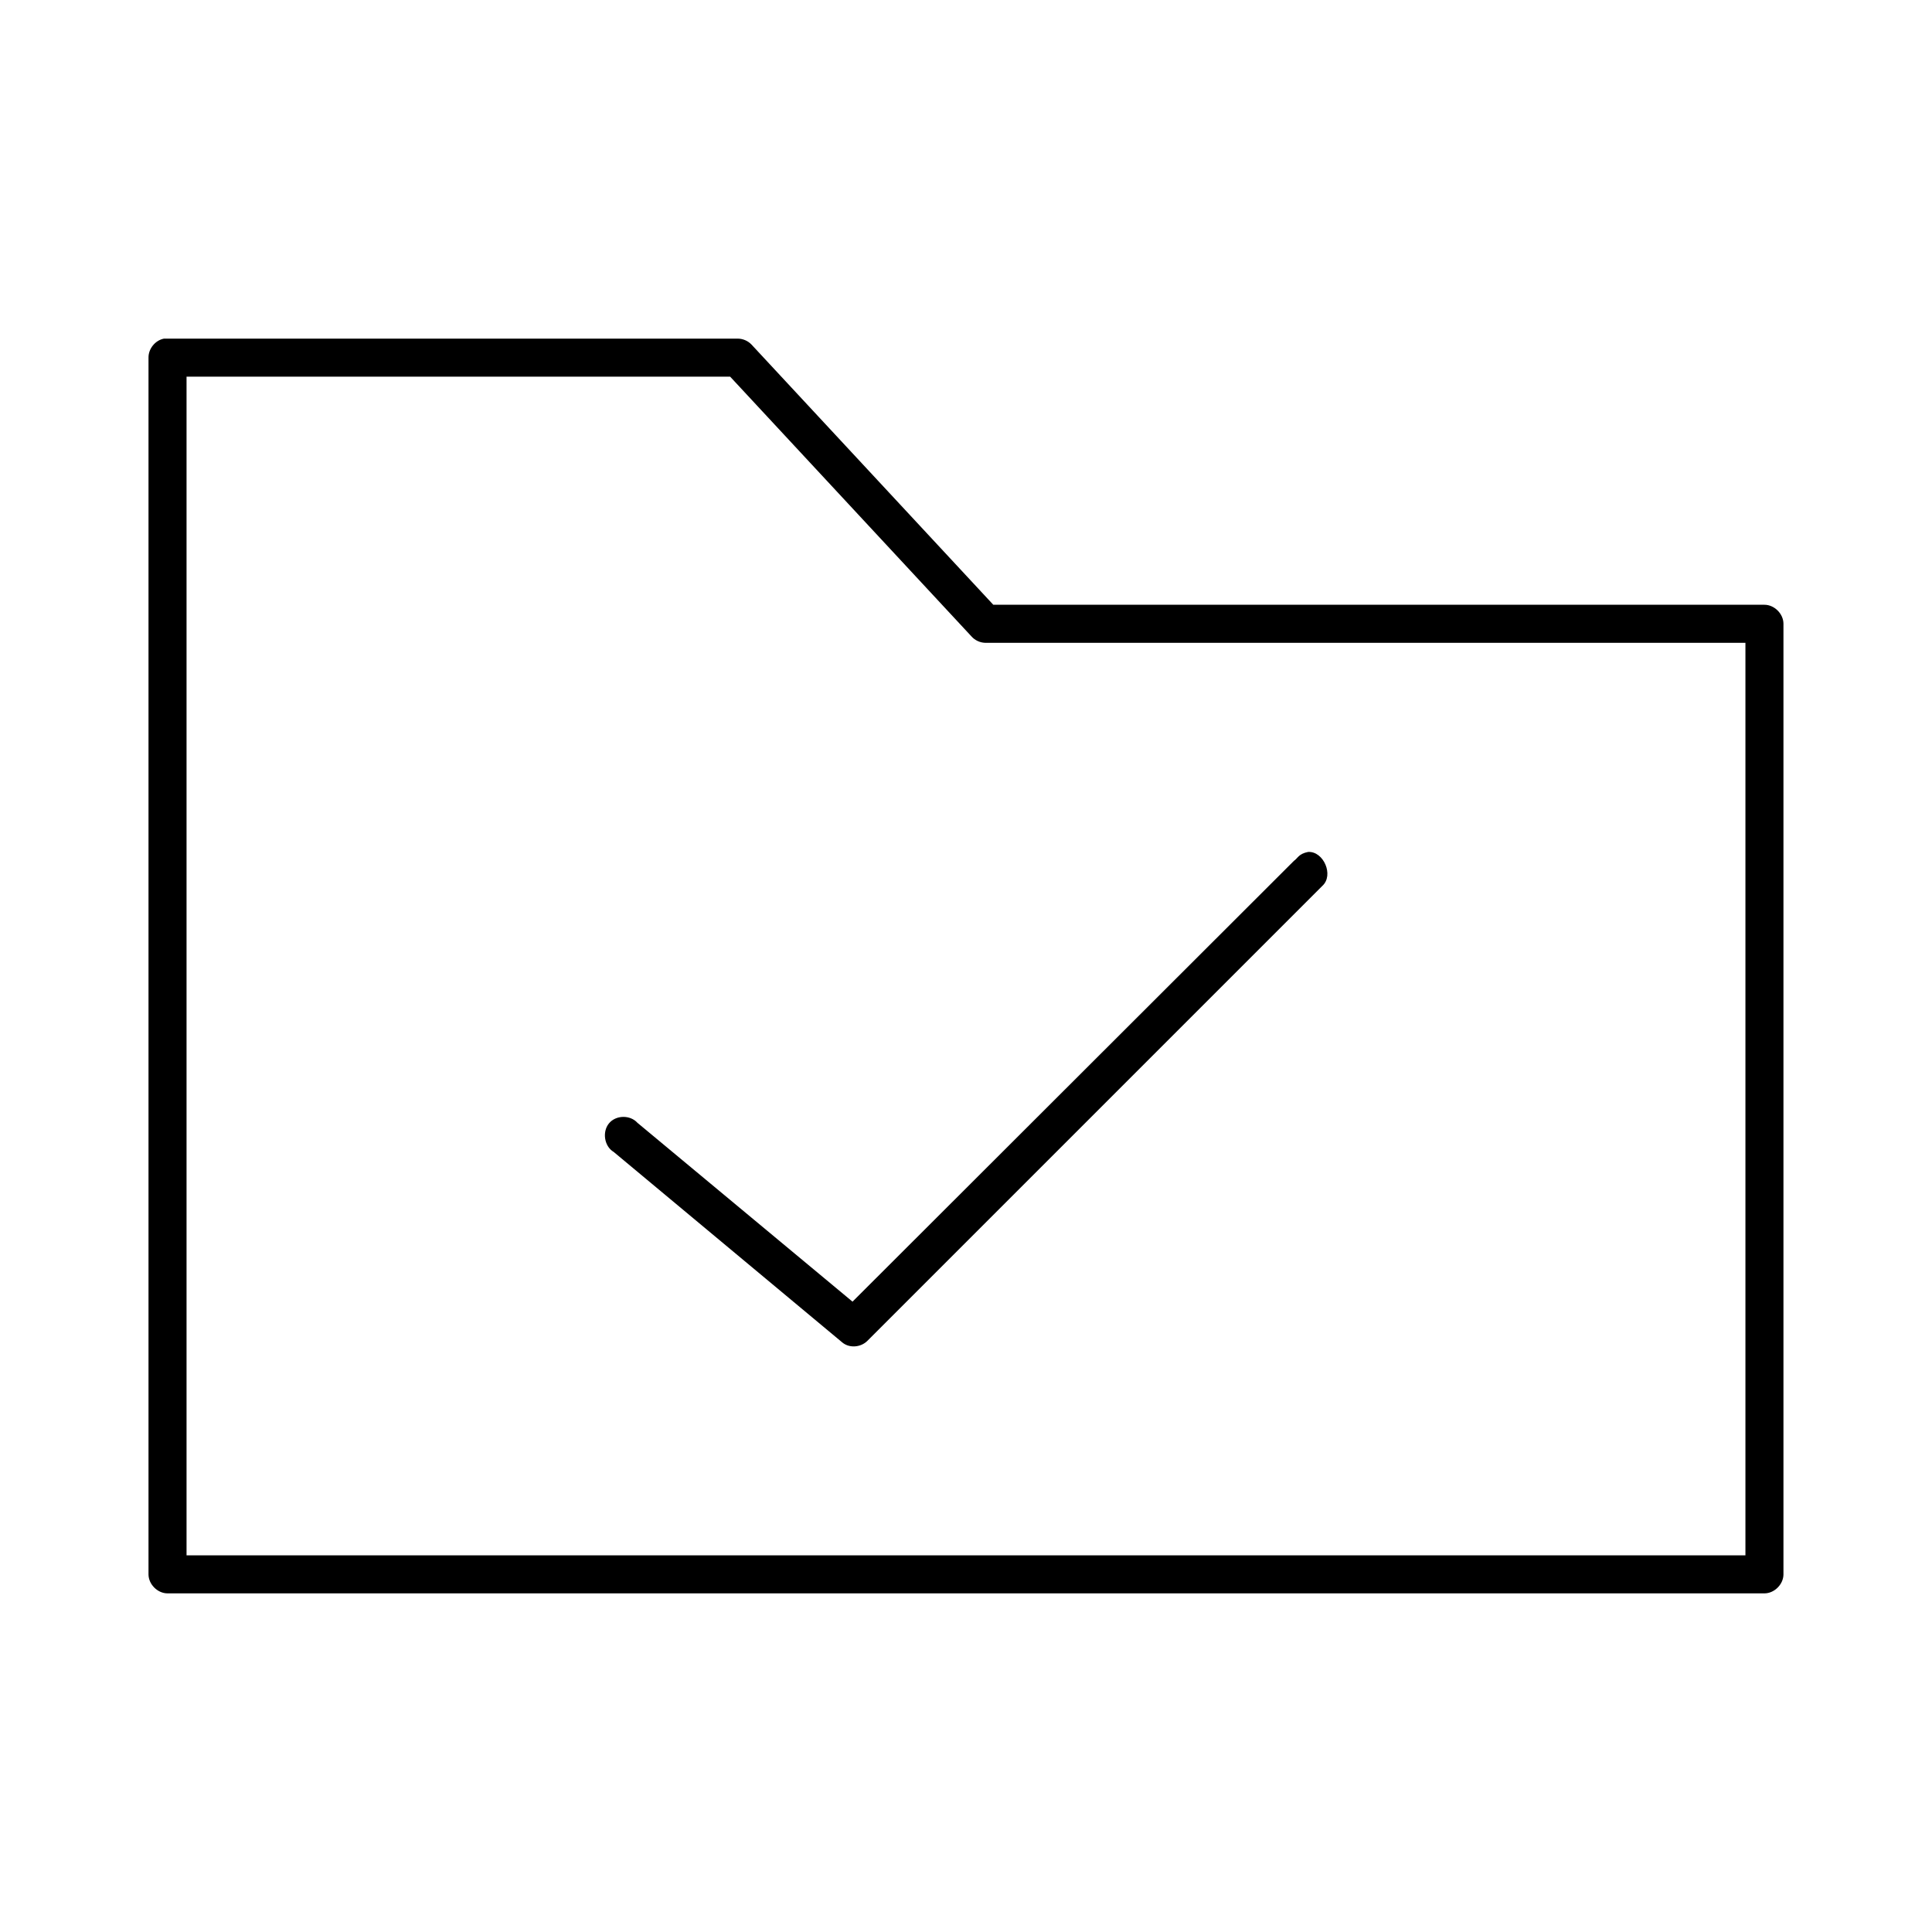 <?xml version="1.0" encoding="UTF-8"?>
<!-- Uploaded to: SVG Repo, www.svgrepo.com, Generator: SVG Repo Mixer Tools -->
<svg fill="#000000" width="800px" height="800px" version="1.1" viewBox="144 144 512 512" xmlns="http://www.w3.org/2000/svg">
 <path d="m187.45 233.74c-2.309 0.441-4.133 2.688-4.094 5.039v322.44c0 2.637 2.398 5.039 5.039 5.039h423.2c2.637 0 5.039-2.398 5.039-5.039v-251.91c0-2.637-2.398-5.039-5.039-5.039h-204.36l-64.078-68.957c-0.93-0.98-2.269-1.562-3.621-1.574zm5.984 10.078h144.06l63.922 68.801c0.902 1.039 2.246 1.684 3.621 1.73h201.52v241.83h-413.12v-312.36zm297.25 125.95c-2.582 0.504-2.762 1.699-3.777 2.363l-116.98 116.82-56.992-47.391c-1.938-2.152-5.727-2.086-7.559 0.156-1.832 2.242-1.238 6.09 1.258 7.559l60.457 50.383c1.93 1.719 5.016 1.434 6.769-0.312l120.6-120.6c3.078-2.832 0.297-9.203-3.777-8.973z"/>
</svg>